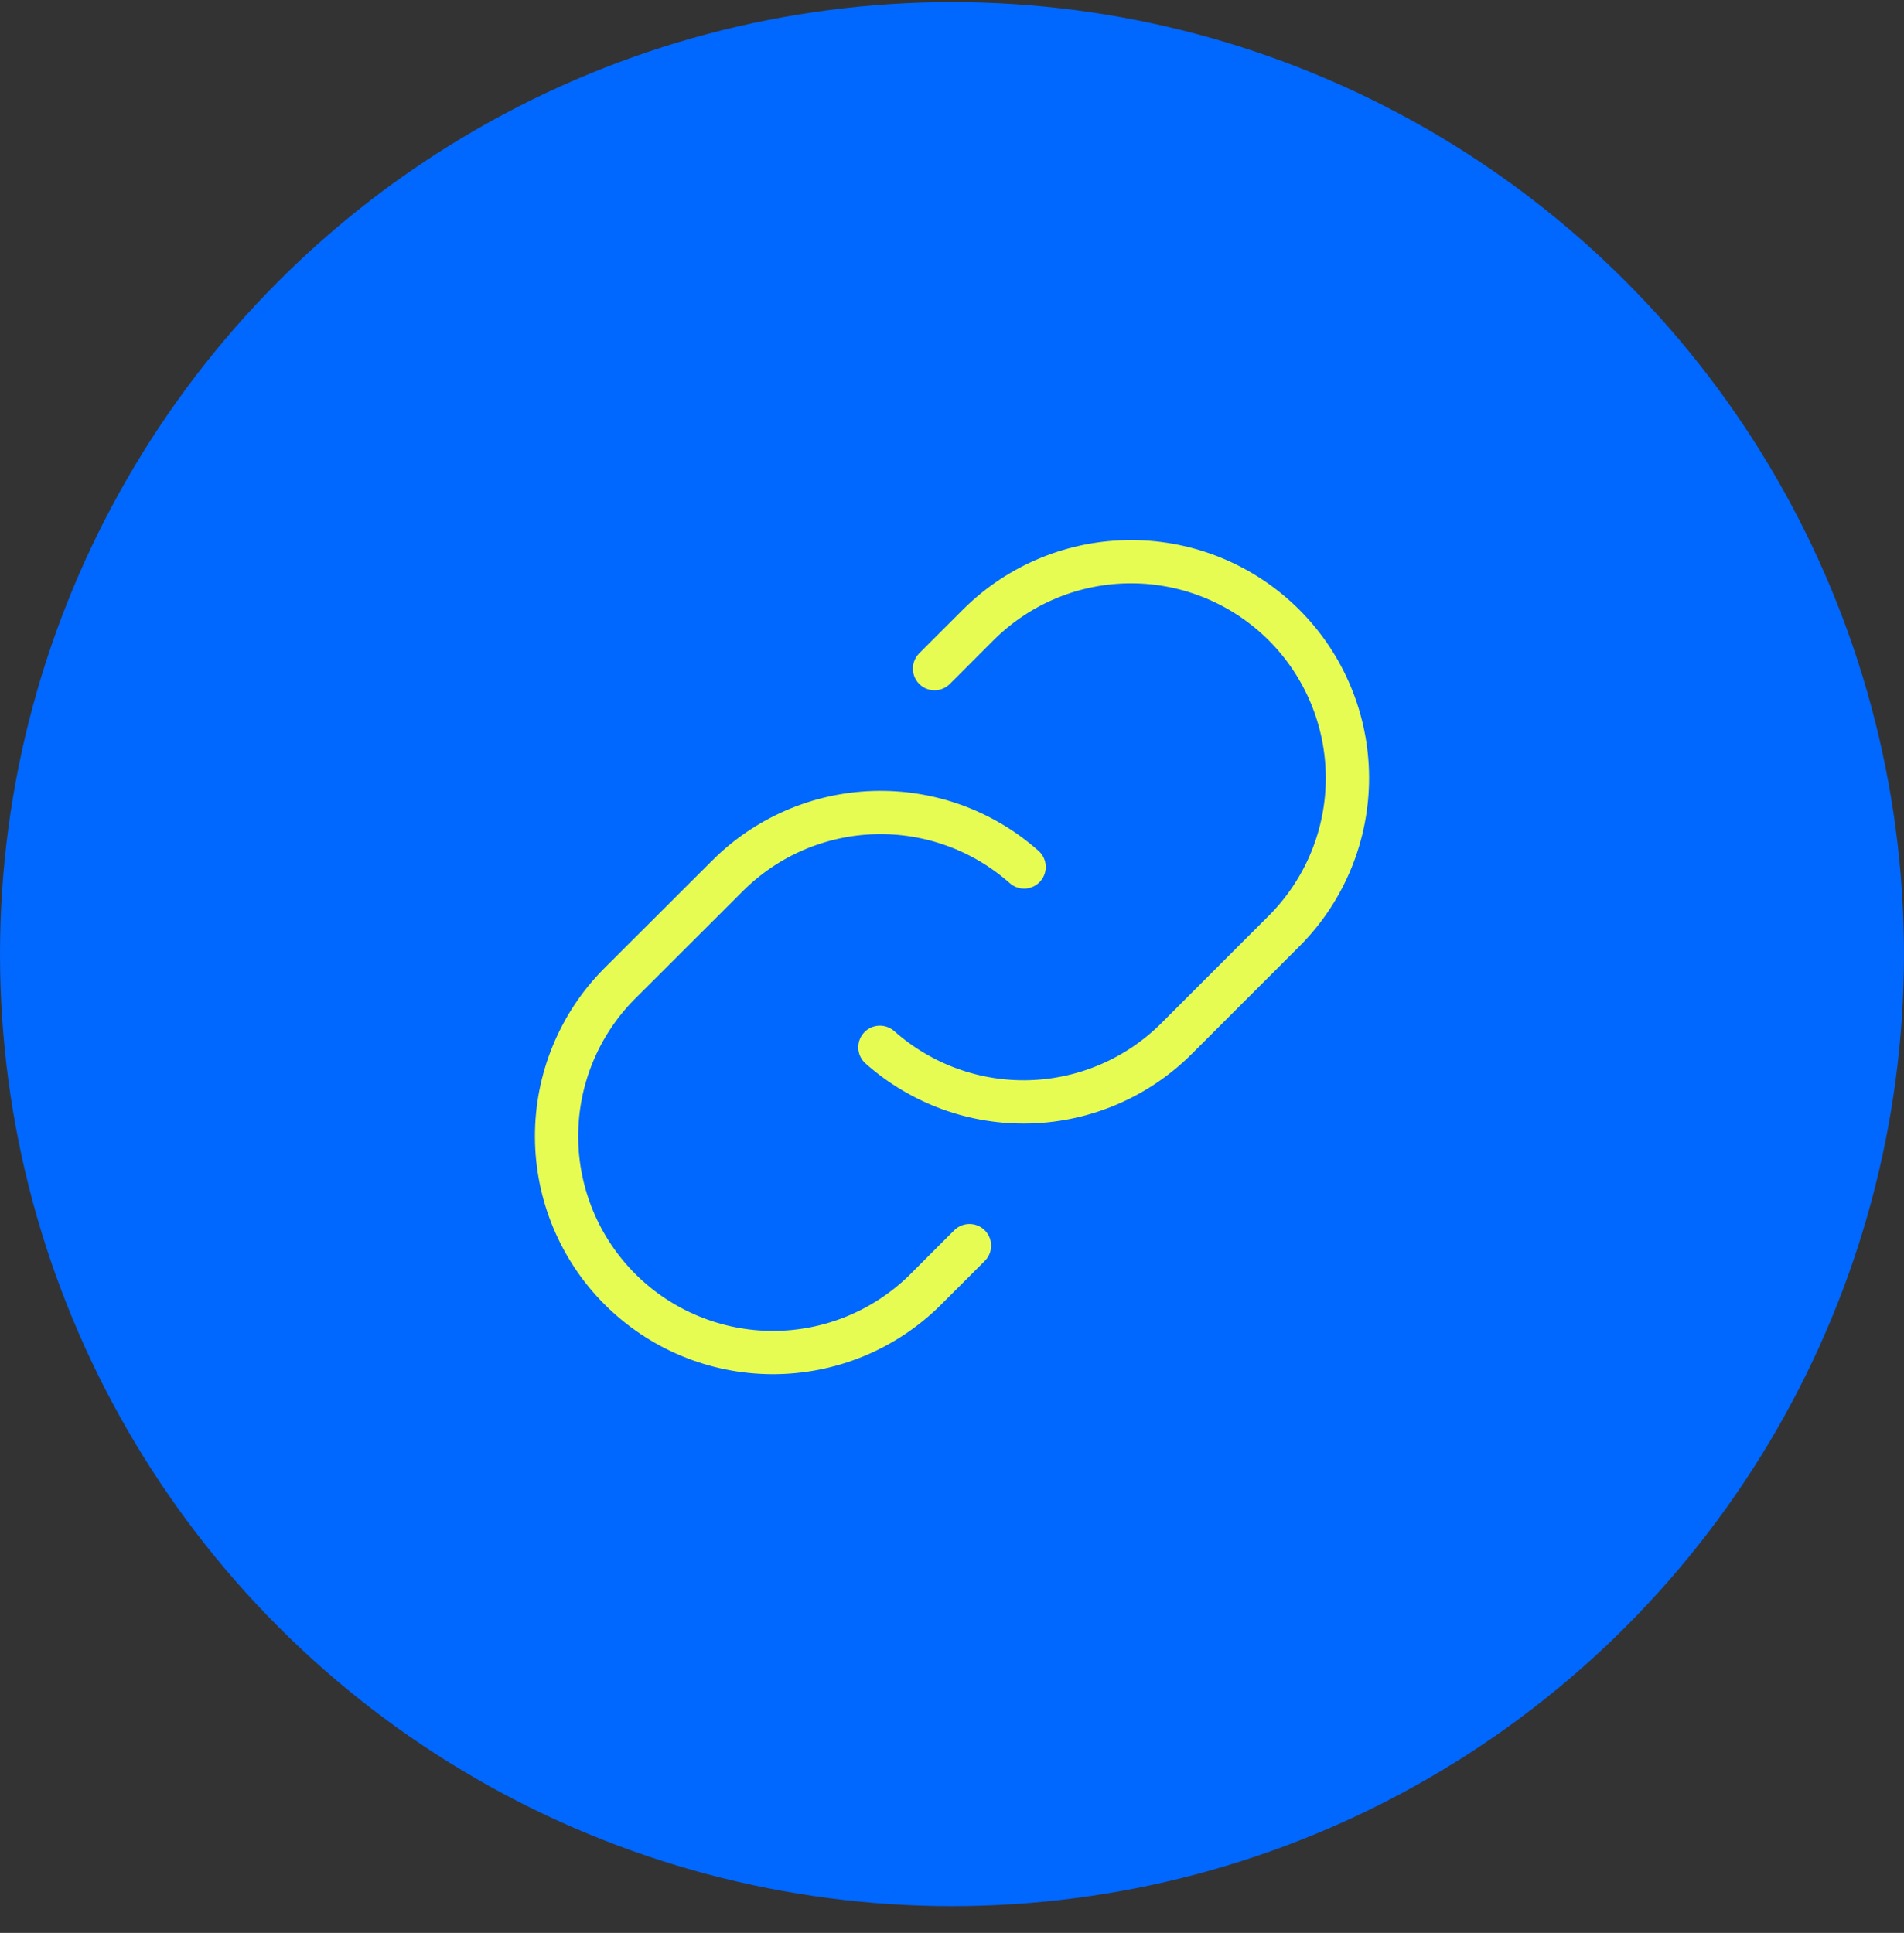 <svg xmlns="http://www.w3.org/2000/svg" width="66" height="67" viewBox="0 0 66 67" fill="none">
  <rect x="0" y="0" width="66" height="67" fill="#333333" stroke="none"/>
  <circle cx="33" cy="33.072" r="33" fill="#0067FF"/>
  <path d="M33.606 43.177L32.053 44.73C30.642 46.117 28.741 46.892 26.762 46.883C24.784 46.875 22.889 46.086 21.49 44.687C20.091 43.288 19.301 41.393 19.293 39.414C19.285 37.435 20.059 35.534 21.447 34.124L25.214 30.364C26.565 29.01 28.383 28.224 30.295 28.166C32.207 28.108 34.069 28.782 35.5 30.052" stroke="#E7FC52" stroke-width="1.5" stroke-linecap="round" stroke-linejoin="round"/>
  <path d="M32.394 23.177L33.947 21.624C35.357 20.236 37.259 19.462 39.237 19.47C41.216 19.478 43.111 20.268 44.51 21.667C45.909 23.066 46.699 24.961 46.707 26.94C46.715 28.918 45.941 30.82 44.553 32.23L40.786 35.997C39.434 37.35 37.615 38.135 35.703 38.192C33.791 38.249 31.93 37.572 30.5 36.302" stroke="#E7FC52" stroke-width="1.5" stroke-linecap="round" stroke-linejoin="round"/>
</svg>